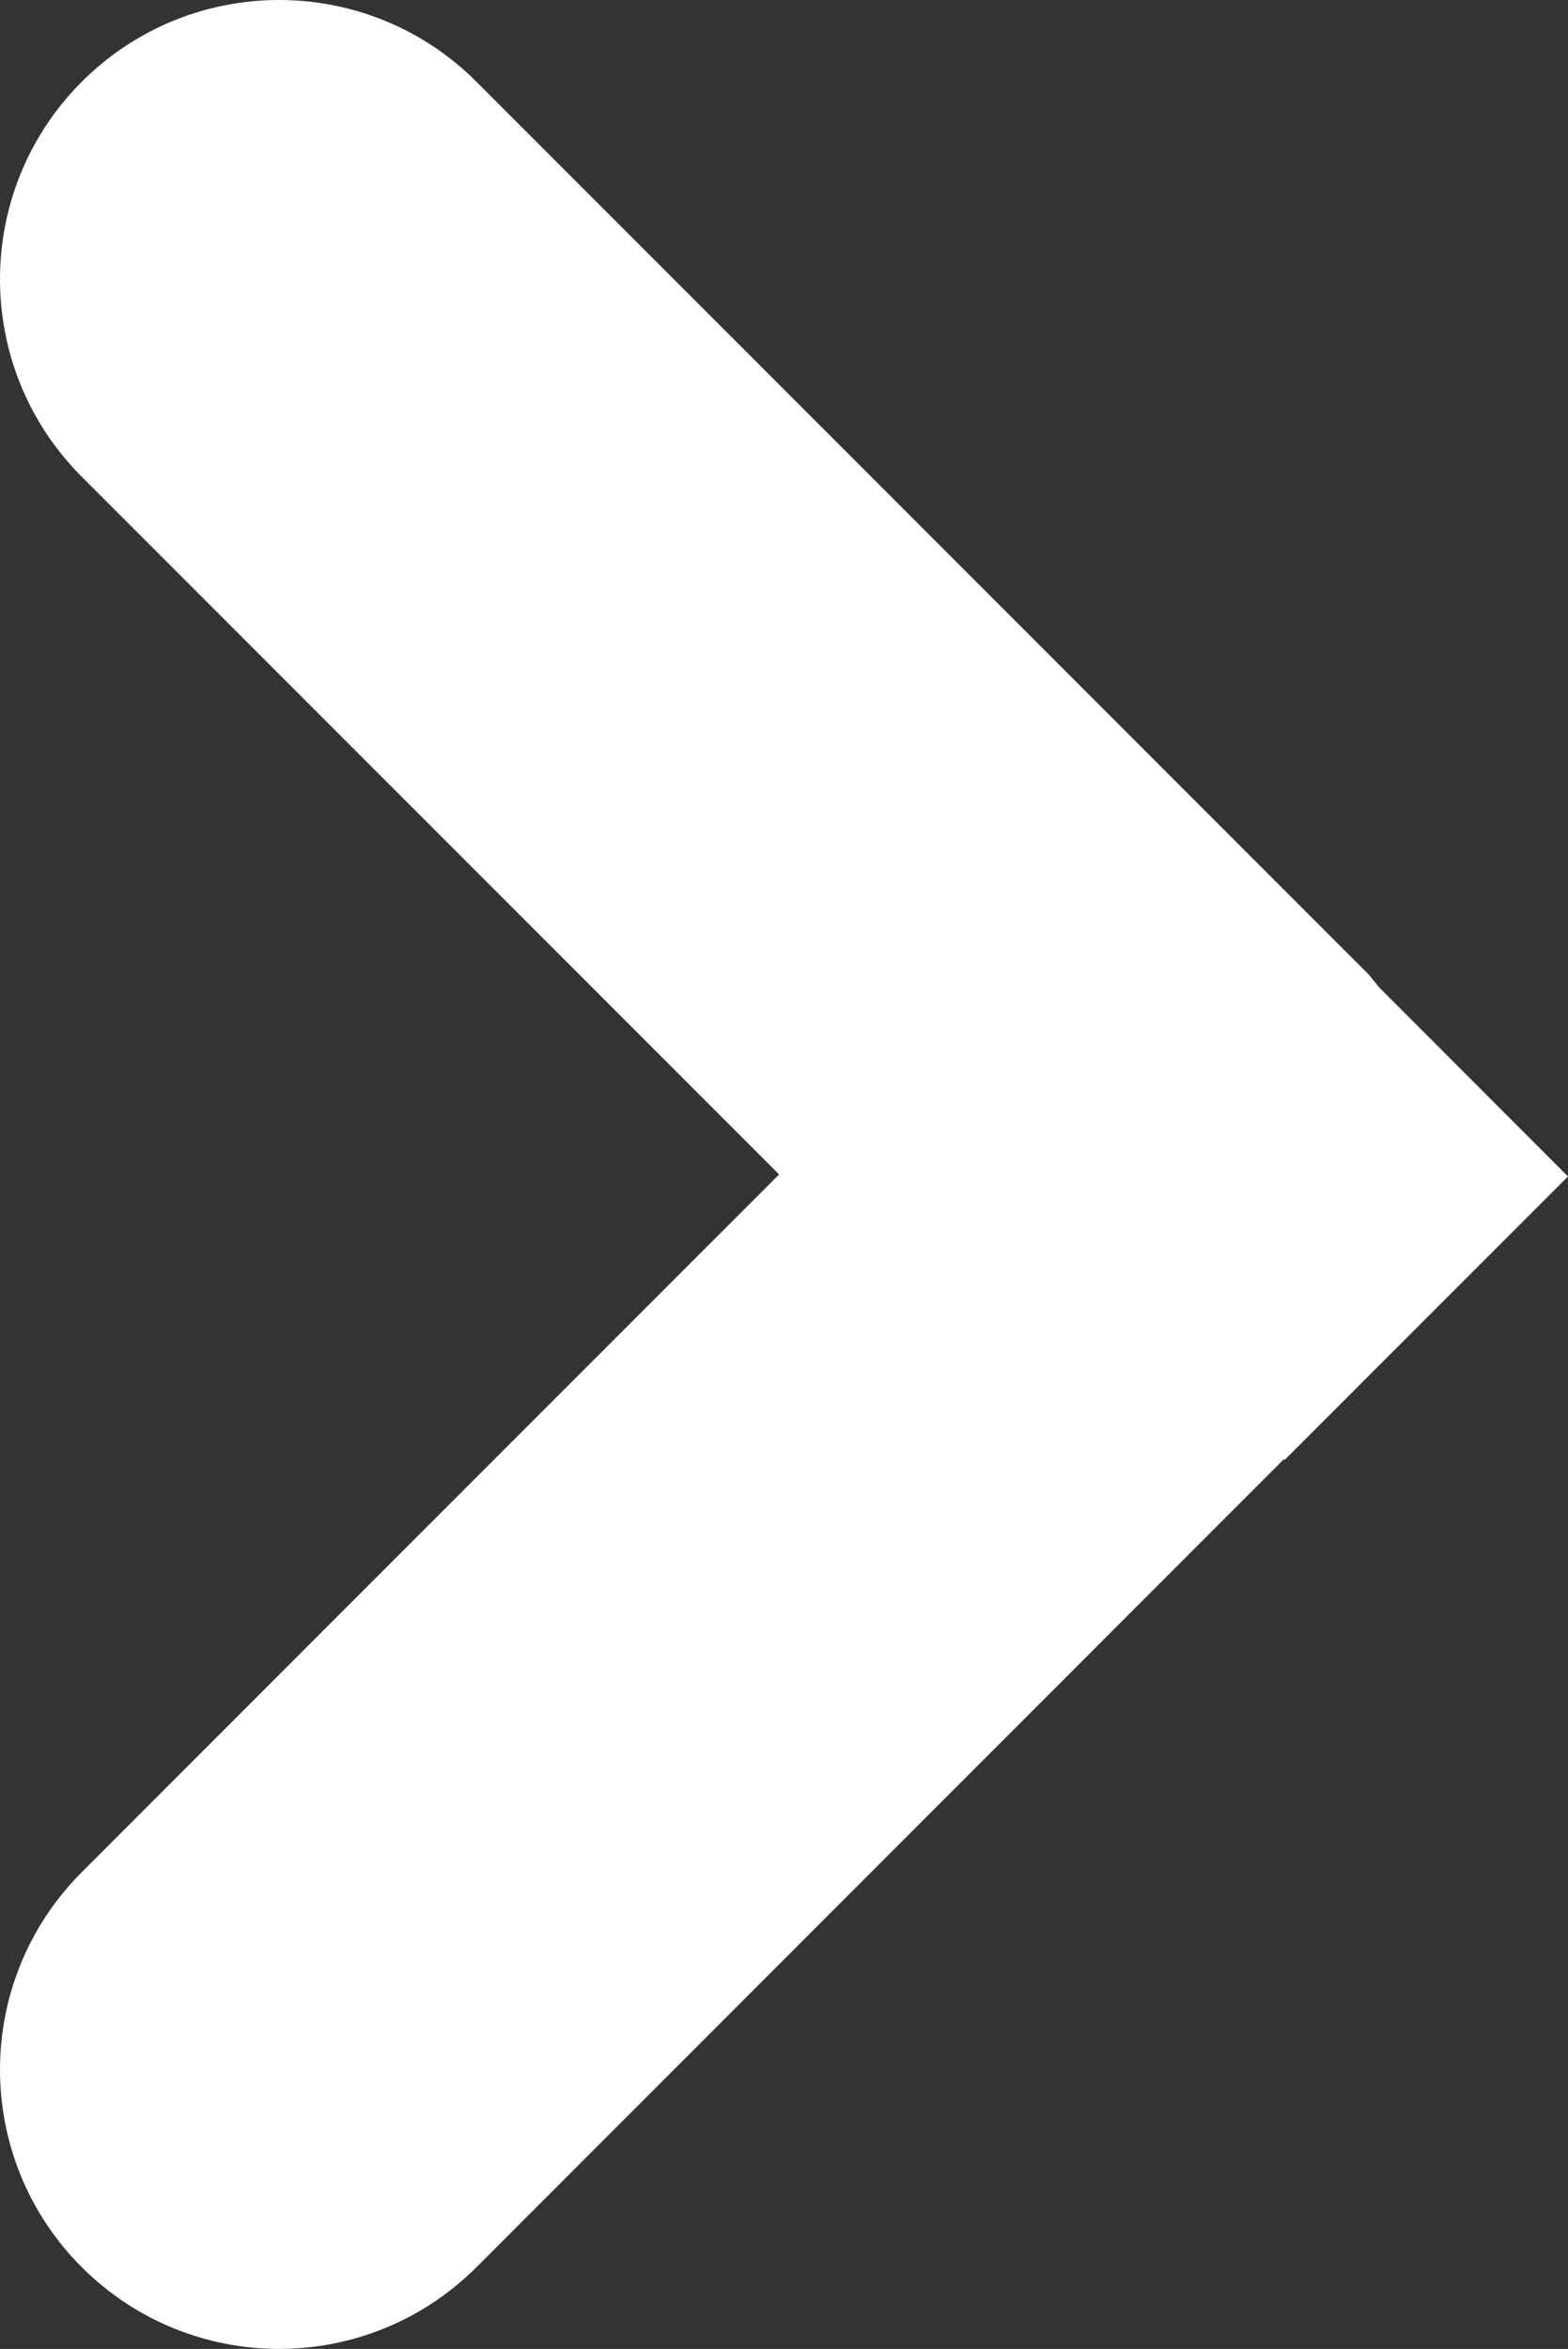 <?xml version="1.0" encoding="utf-8"?>
<!-- Generator: Adobe Illustrator 16.0.0, SVG Export Plug-In . SVG Version: 6.00 Build 0)  -->
<!DOCTYPE svg PUBLIC "-//W3C//DTD SVG 1.1//EN" "http://www.w3.org/Graphics/SVG/1.1/DTD/svg11.dtd">
<svg version="1.1" id="Ebene_1" xmlns="http://www.w3.org/2000/svg" xmlns:xlink="http://www.w3.org/1999/xlink" x="0px" y="0px"
	 width="305.95px" height="458.049px" viewBox="0 0 305.95 458.049" enable-background="new 0 0 305.95 458.049"
	 xml:space="preserve">
<rect x="0" y="0" width="305.95" height="458.049" fill="#333333" stroke="none"/>
<g>
	<path fill="#FFFFFF" d="M305.95,229.416l-36.785-36.806l-2.113-2.583L92.968,15.944c-21.28-21.259-55.741-21.259-77.014,0
		c-21.273,21.28-21.273,55.755,0,77.028l136.066,136.052L15.955,365.083c-21.273,21.281-21.273,55.756,0,77.035
		c10.64,10.619,24.57,15.932,38.507,15.932c13.938,0,27.867-5.32,38.507-15.932l157.548-157.57l0.148,0.148L305.95,229.416z"/>
</g>
</svg>
